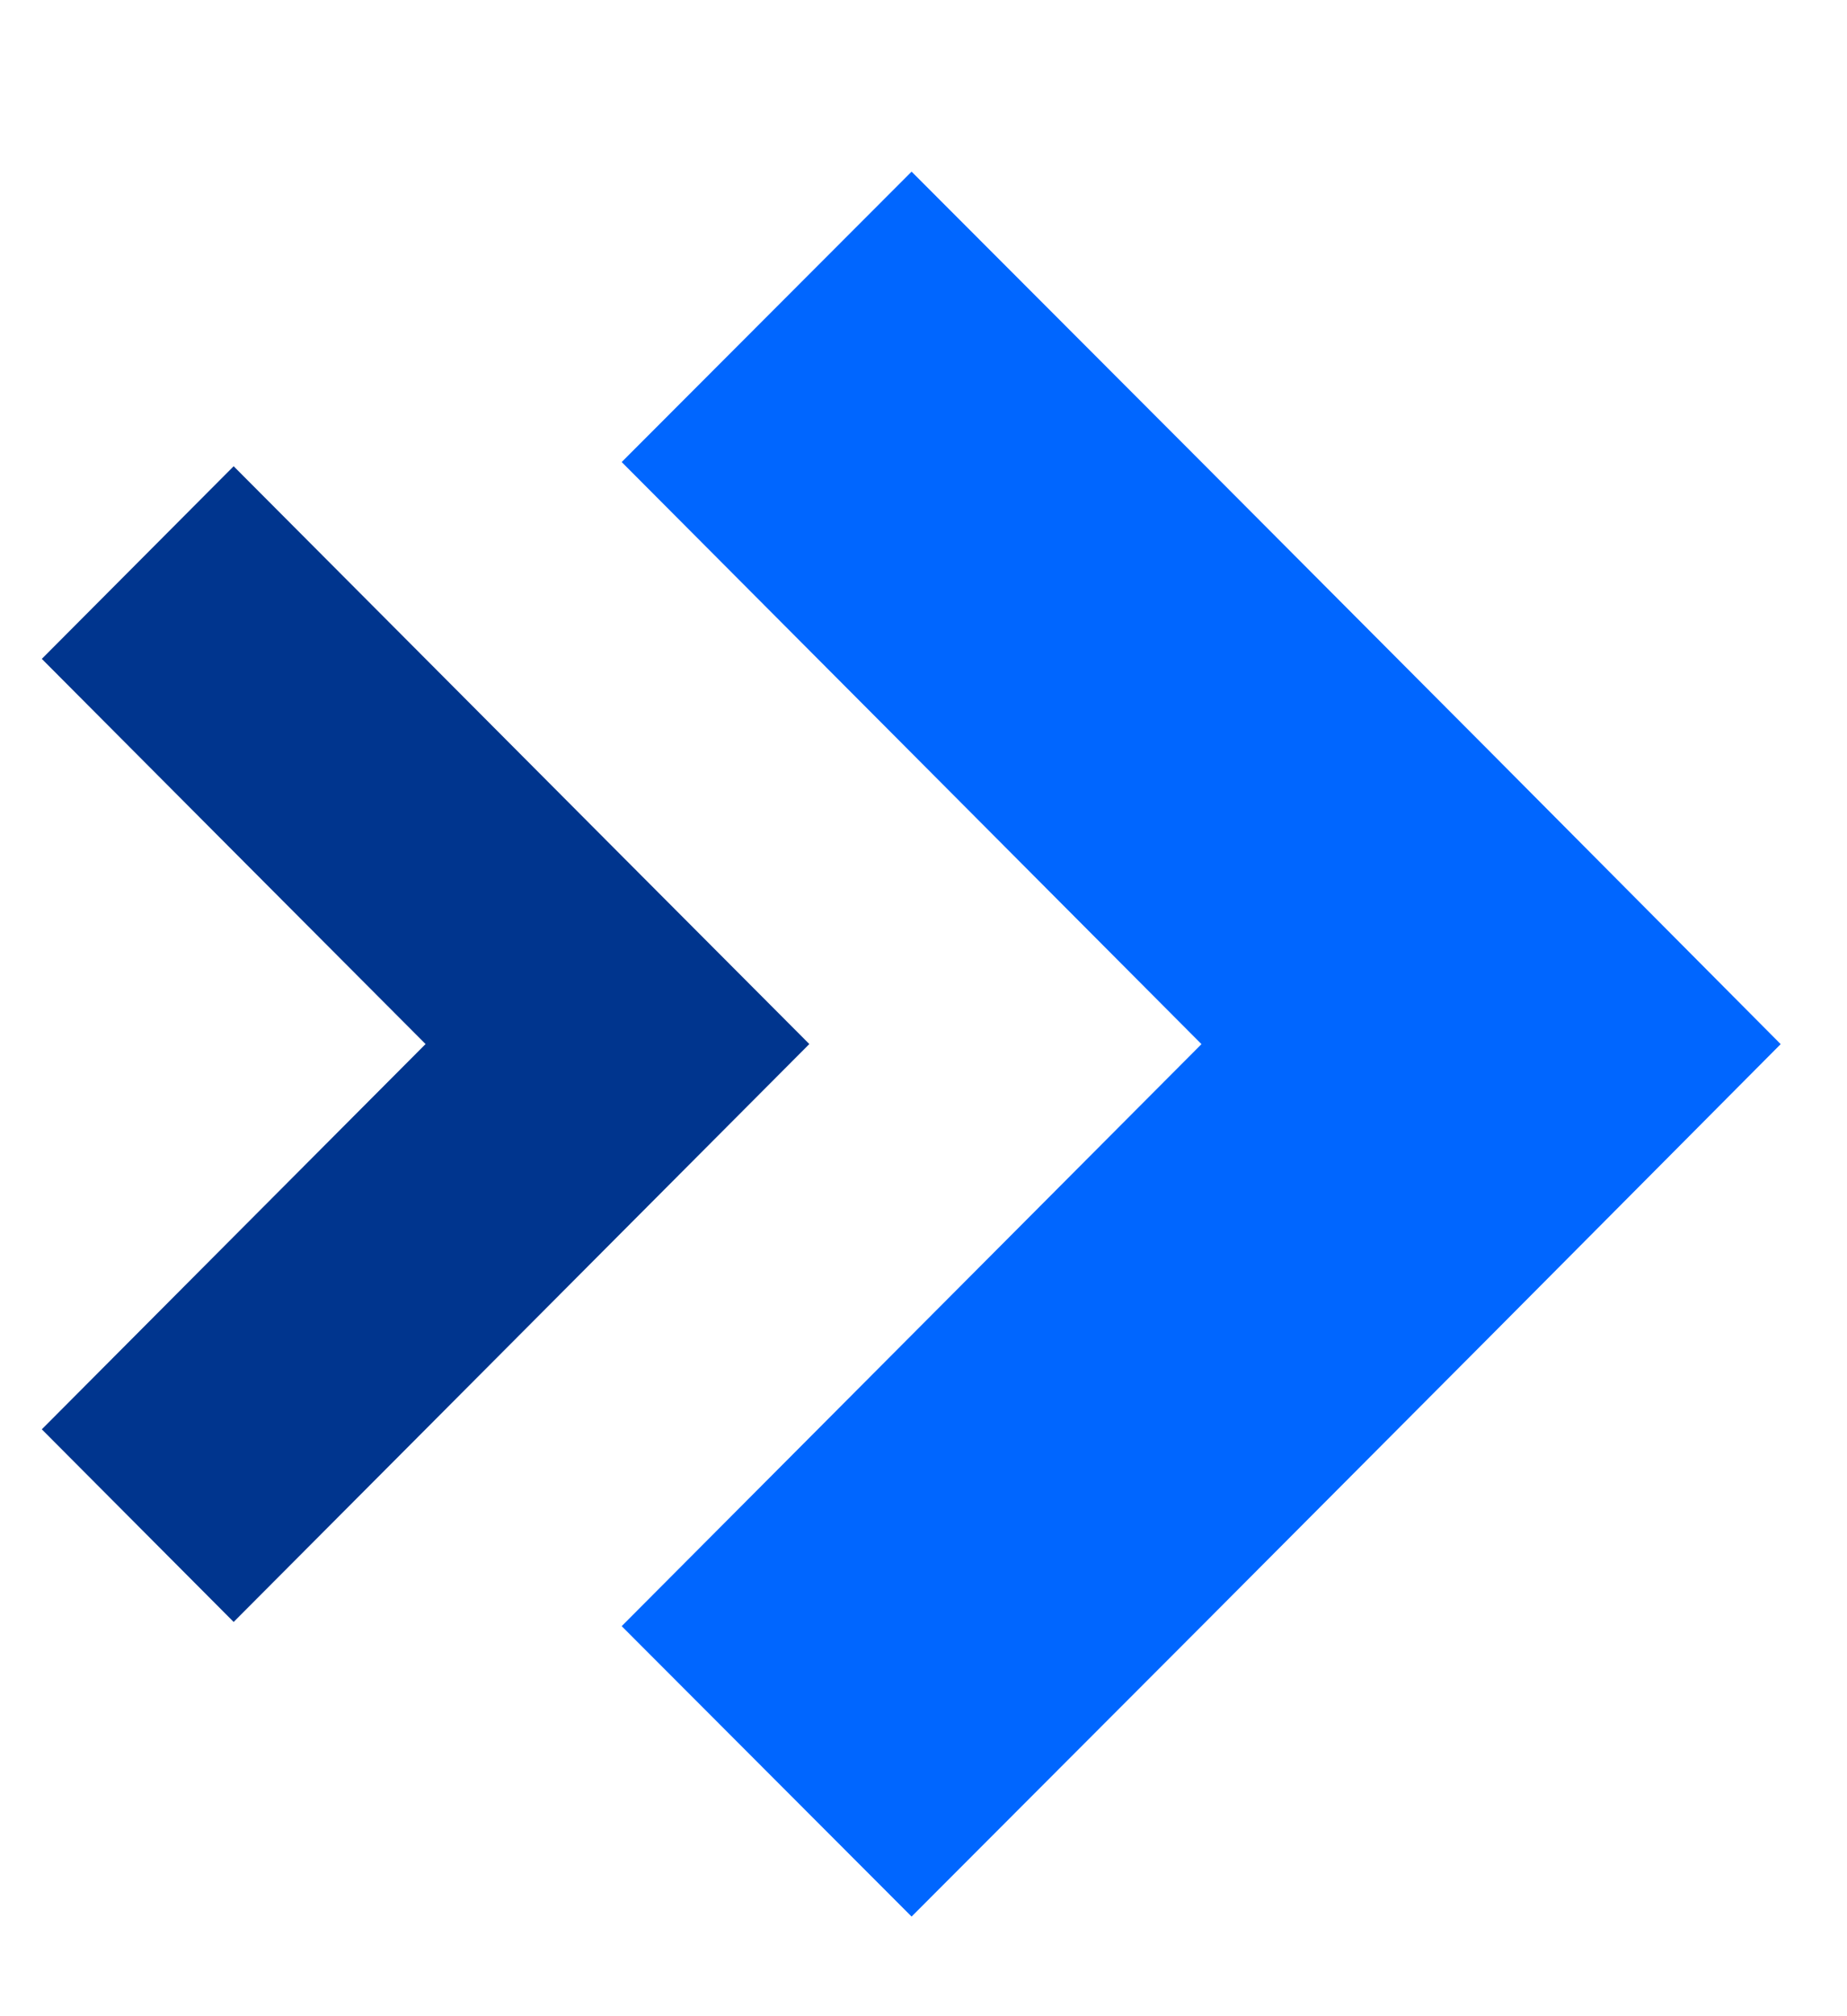<svg width="22" height="24" viewBox="0 0 22 24" fill="none" xmlns="http://www.w3.org/2000/svg">
<path d="M17.764 8.964L14.311 5.5L10.858 2.043L7.405 5.5L10.858 8.964L14.311 12.429L10.858 15.893L7.405 19.357L10.858 22.814L14.311 19.357L17.764 15.893L21.21 12.429L17.764 8.964Z" fill="#0066FF"/>
<path d="M7.354 10.136L5.069 7.843L2.783 5.55L0.498 7.843L2.783 10.136L5.069 12.428L2.783 14.721L0.498 17.014L2.783 19.307L5.069 17.014L7.354 14.721L9.64 12.428L7.354 10.136Z" fill="#00358E"/>
</svg>
